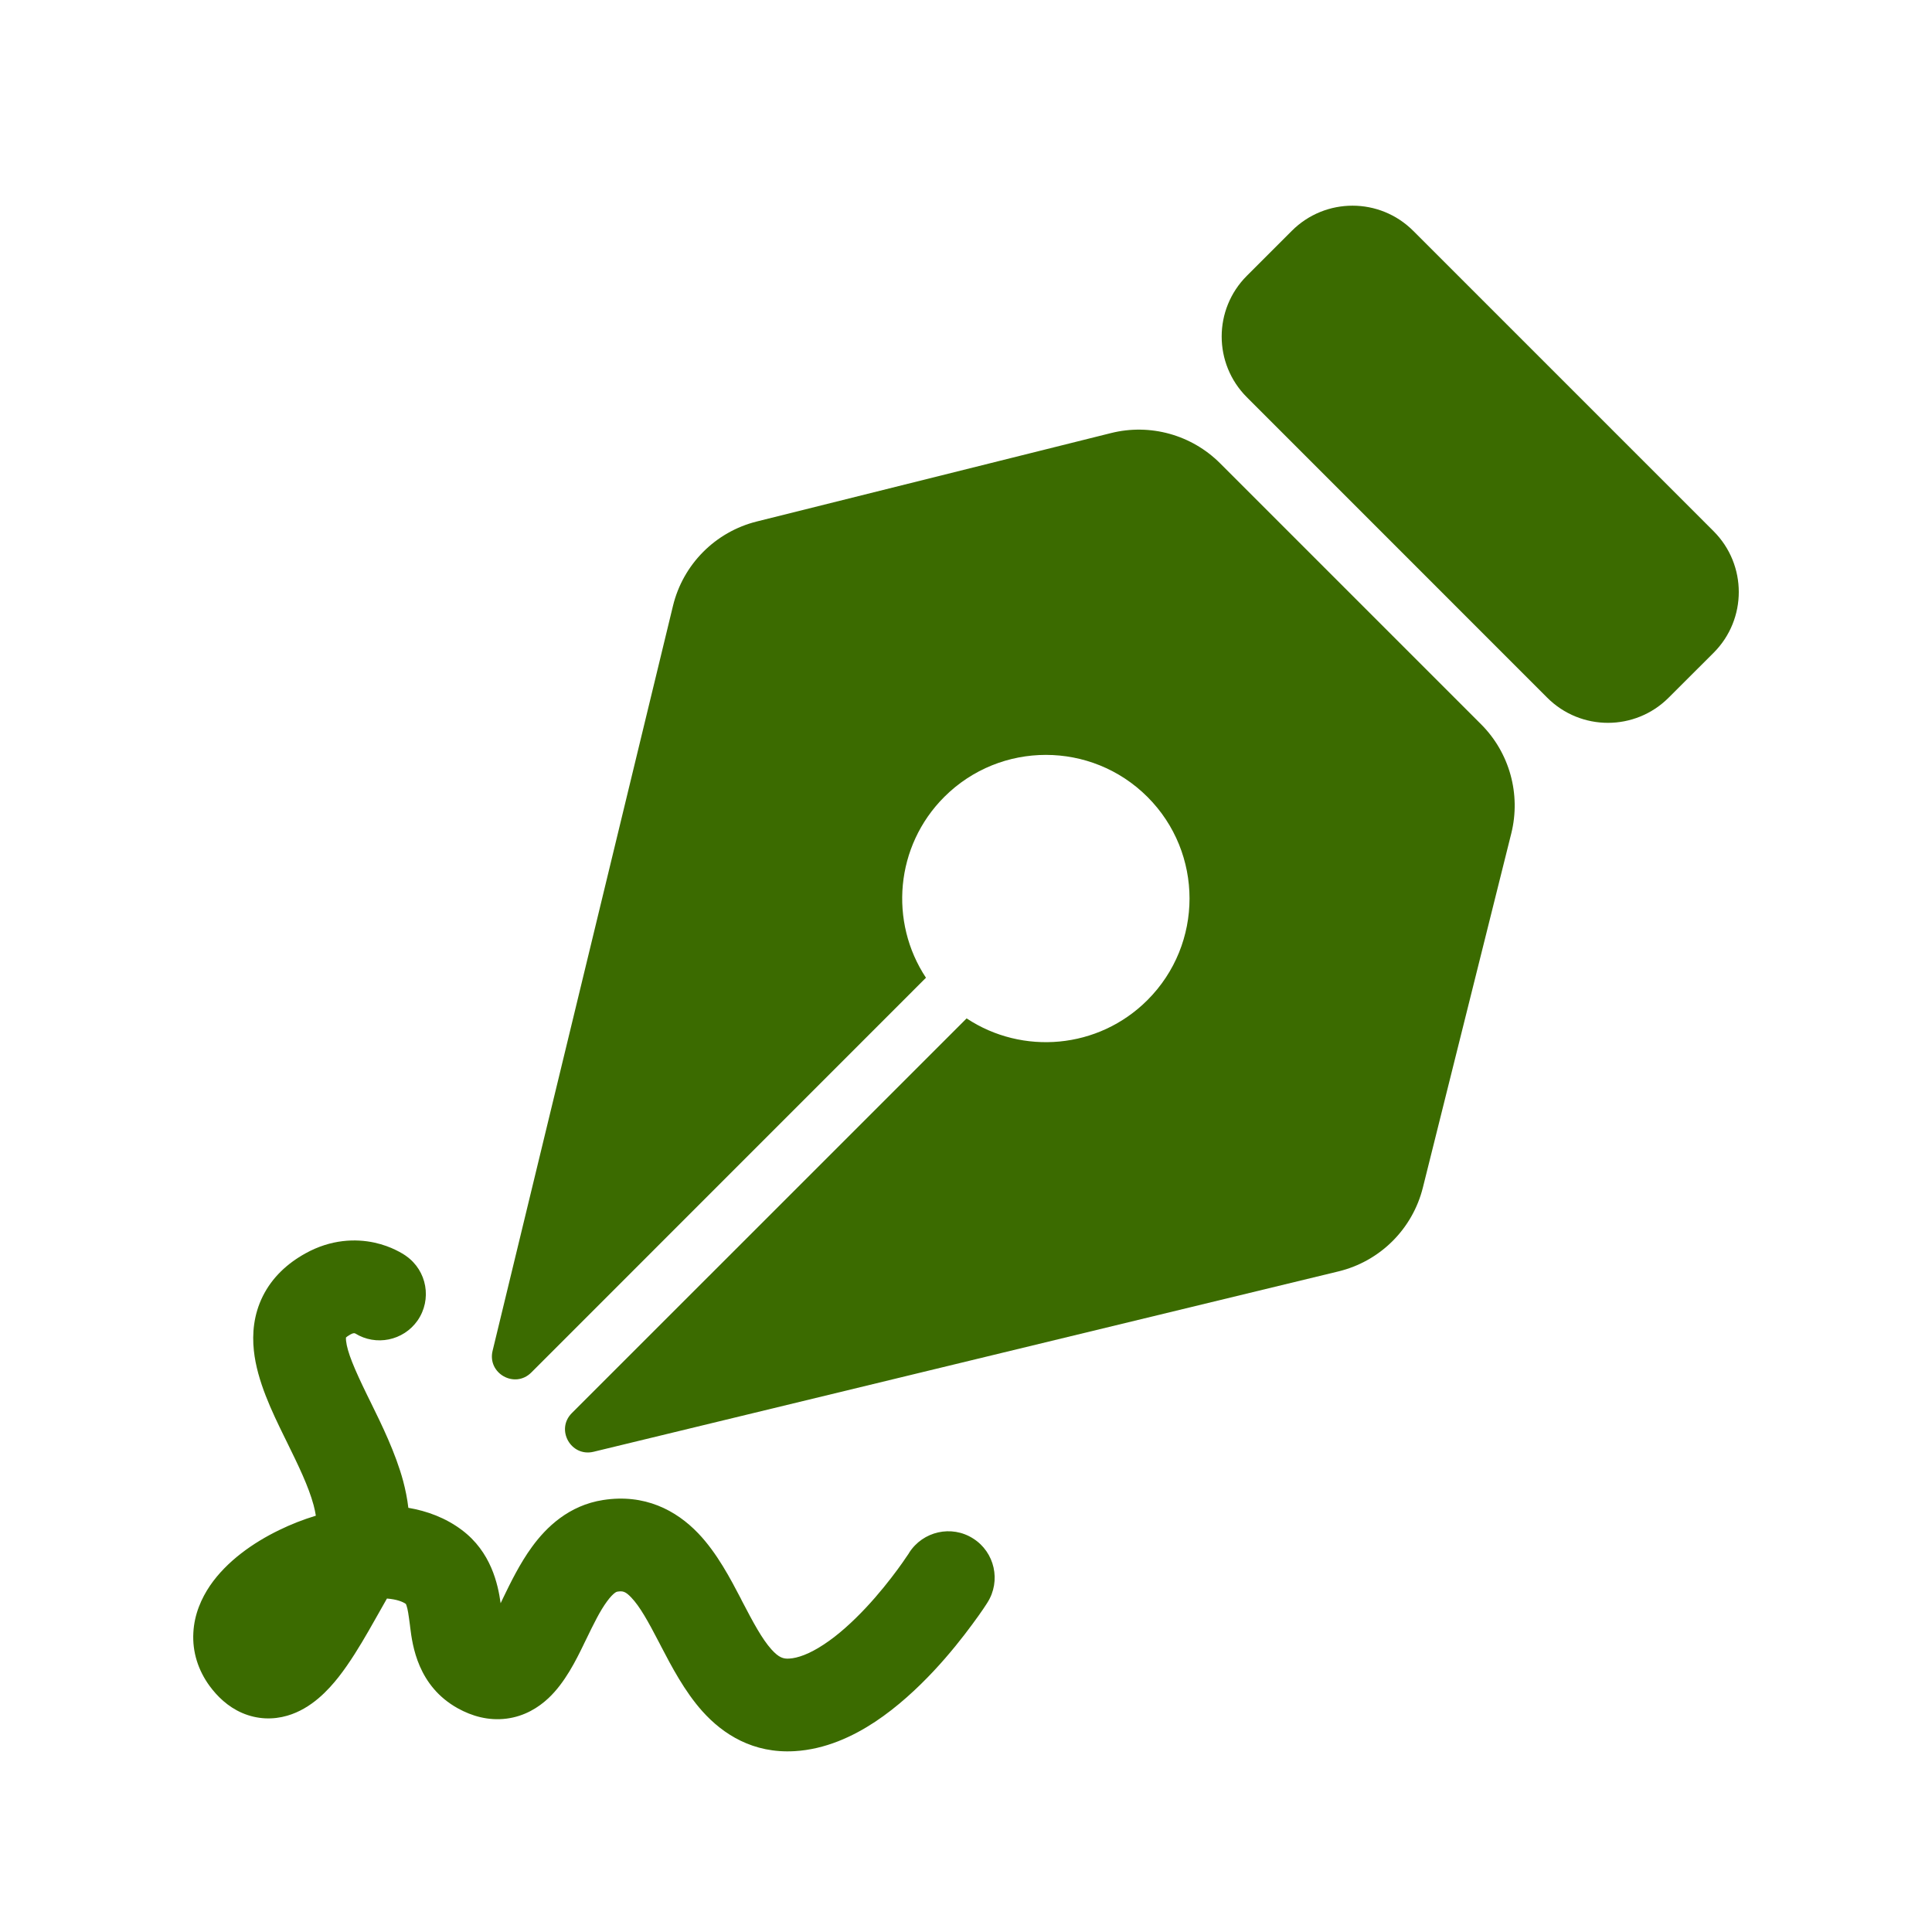 <svg width="25" height="25" viewBox="0 0 25 25" fill="none" xmlns="http://www.w3.org/2000/svg" aria-hidden="true"><path fill-rule="evenodd" clip-rule="evenodd" d="M14.376 5.604L9.793 6.748C9.256 6.882 8.838 7.303 8.708 7.841L6.374 17.48C6.304 17.772 6.661 17.973 6.874 17.761L11.982 12.652C11.504 11.93 11.583 10.948 12.219 10.312C12.945 9.587 14.122 9.587 14.848 10.312C15.574 11.038 15.574 12.215 14.848 12.941C14.212 13.577 13.23 13.656 12.508 13.178L7.399 18.286C7.187 18.499 7.388 18.856 7.68 18.786L17.319 16.452C17.857 16.322 18.278 15.904 18.412 15.367L19.556 10.784C19.682 10.277 19.534 9.741 19.165 9.372L15.788 5.995C15.419 5.626 14.883 5.477 14.376 5.604ZM16.134 5.14C15.7 4.706 15.7 4.003 16.134 3.569L16.716 2.987C17.15 2.553 17.853 2.553 18.287 2.987L22.175 6.875C22.608 7.309 22.608 8.012 22.175 8.446L21.592 9.028C21.158 9.462 20.455 9.462 20.021 9.028L16.134 5.14Z" fill="#3B6B00"/><path fill-rule="evenodd" clip-rule="evenodd" d="M5.254 16.252C5.526 16.442 5.592 16.816 5.403 17.088C5.219 17.35 4.864 17.421 4.595 17.254L4.59 17.253C4.587 17.252 4.571 17.247 4.534 17.268C4.502 17.286 4.485 17.3 4.477 17.307C4.476 17.315 4.476 17.328 4.478 17.35C4.494 17.495 4.582 17.707 4.752 18.055C4.766 18.083 4.78 18.112 4.795 18.142C4.938 18.433 5.118 18.799 5.217 19.165C5.246 19.275 5.27 19.391 5.284 19.511C5.524 19.552 5.764 19.639 5.976 19.798C6.355 20.082 6.444 20.5 6.478 20.745L6.479 20.744C6.488 20.724 6.499 20.703 6.509 20.681C6.601 20.49 6.726 20.232 6.885 20.015C7.068 19.764 7.359 19.479 7.805 19.41C8.34 19.327 8.748 19.541 9.035 19.841C9.28 20.097 9.456 20.437 9.588 20.689C9.592 20.696 9.596 20.704 9.599 20.712C9.752 21.005 9.86 21.206 9.982 21.343C10.079 21.451 10.138 21.467 10.213 21.462C10.321 21.456 10.472 21.404 10.661 21.279C10.847 21.157 11.032 20.988 11.203 20.806C11.372 20.626 11.514 20.445 11.615 20.308C11.665 20.24 11.704 20.184 11.729 20.146C11.742 20.127 11.752 20.113 11.758 20.104L11.764 20.094L11.764 20.093C11.942 19.814 12.313 19.73 12.592 19.908C12.872 20.085 12.955 20.456 12.778 20.736L12.777 20.737L12.776 20.739L12.773 20.744L12.762 20.761C12.752 20.775 12.739 20.795 12.723 20.82C12.689 20.869 12.642 20.938 12.581 21.019C12.461 21.182 12.289 21.402 12.079 21.626C11.87 21.849 11.613 22.088 11.324 22.28C11.038 22.469 10.681 22.637 10.281 22.66C9.747 22.691 9.358 22.444 9.089 22.144C8.857 21.885 8.685 21.554 8.555 21.305C8.548 21.292 8.542 21.279 8.535 21.266C8.383 20.973 8.279 20.787 8.168 20.671C8.092 20.591 8.057 20.585 7.988 20.596C7.984 20.597 7.975 20.598 7.956 20.612C7.933 20.629 7.899 20.661 7.854 20.723C7.763 20.847 7.686 21.005 7.584 21.215C7.575 21.233 7.566 21.251 7.557 21.27C7.555 21.274 7.553 21.279 7.551 21.283C7.458 21.474 7.312 21.774 7.095 21.976C6.969 22.094 6.789 22.209 6.554 22.239C6.318 22.269 6.104 22.205 5.925 22.106C5.405 21.818 5.337 21.289 5.308 21.058C5.307 21.049 5.306 21.04 5.305 21.032C5.286 20.888 5.277 20.825 5.26 20.775C5.256 20.765 5.254 20.758 5.252 20.755C5.213 20.727 5.135 20.695 5.007 20.685C4.973 20.744 4.938 20.807 4.899 20.876C4.86 20.945 4.818 21.02 4.77 21.103C4.66 21.294 4.527 21.515 4.381 21.701C4.253 21.863 4.032 22.11 3.717 22.201C3.535 22.254 3.331 22.251 3.132 22.165C2.946 22.084 2.811 21.95 2.712 21.816C2.564 21.613 2.488 21.376 2.502 21.127C2.514 20.888 2.607 20.682 2.717 20.519C2.933 20.203 3.276 19.962 3.613 19.799C3.762 19.726 3.922 19.663 4.087 19.613C4.081 19.572 4.071 19.526 4.058 19.476C3.991 19.23 3.864 18.969 3.709 18.653C3.698 18.63 3.686 18.606 3.674 18.582C3.526 18.279 3.326 17.871 3.285 17.476C3.262 17.259 3.281 17.013 3.401 16.772C3.522 16.53 3.717 16.349 3.952 16.219C4.285 16.034 4.604 16.028 4.843 16.079C4.958 16.104 5.052 16.141 5.119 16.174C5.154 16.191 5.182 16.206 5.205 16.22C5.216 16.227 5.226 16.233 5.234 16.238L5.246 16.246L5.25 16.249L5.253 16.25L5.254 16.252ZM4.478 17.299L4.478 17.301Z" fill="#3B6B00"/></svg>